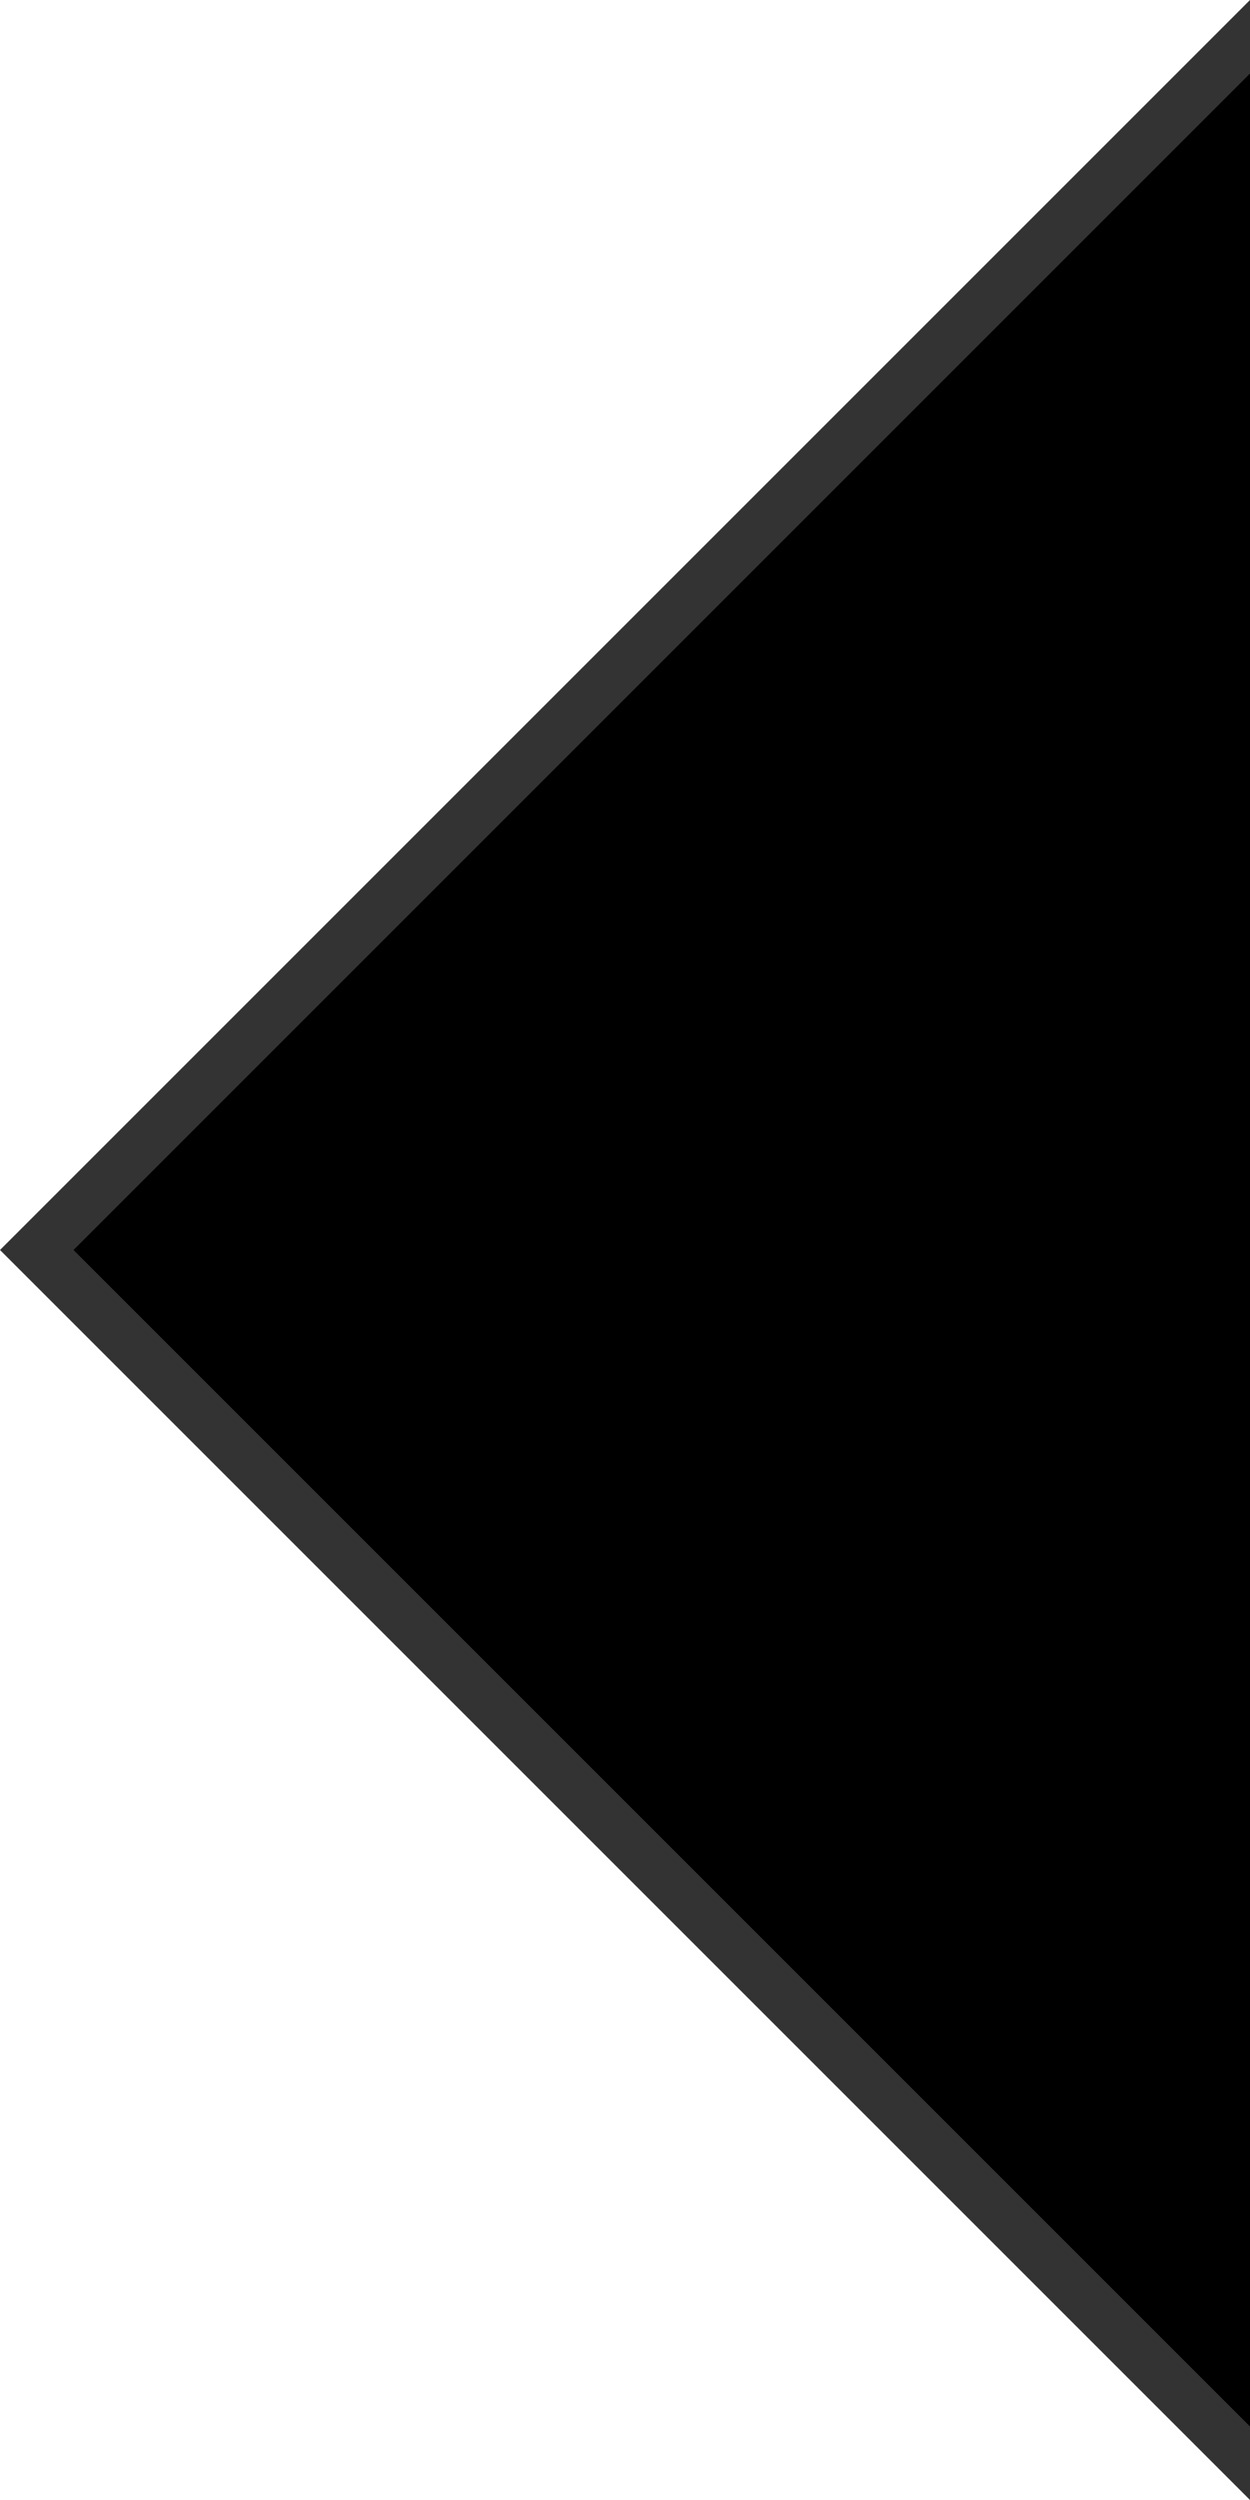 <?xml version="1.0" encoding="UTF-8"?>
<svg xmlns="http://www.w3.org/2000/svg"
     width="17"
     height="34">
  <path d="M 17,0 L 0,17 17,34 z"
        fill="ThreeDShadow"/>
  <path d="M 17,1 L 1,17 17,33 z"
        fill="-moz-Dialog"/>
</svg>
